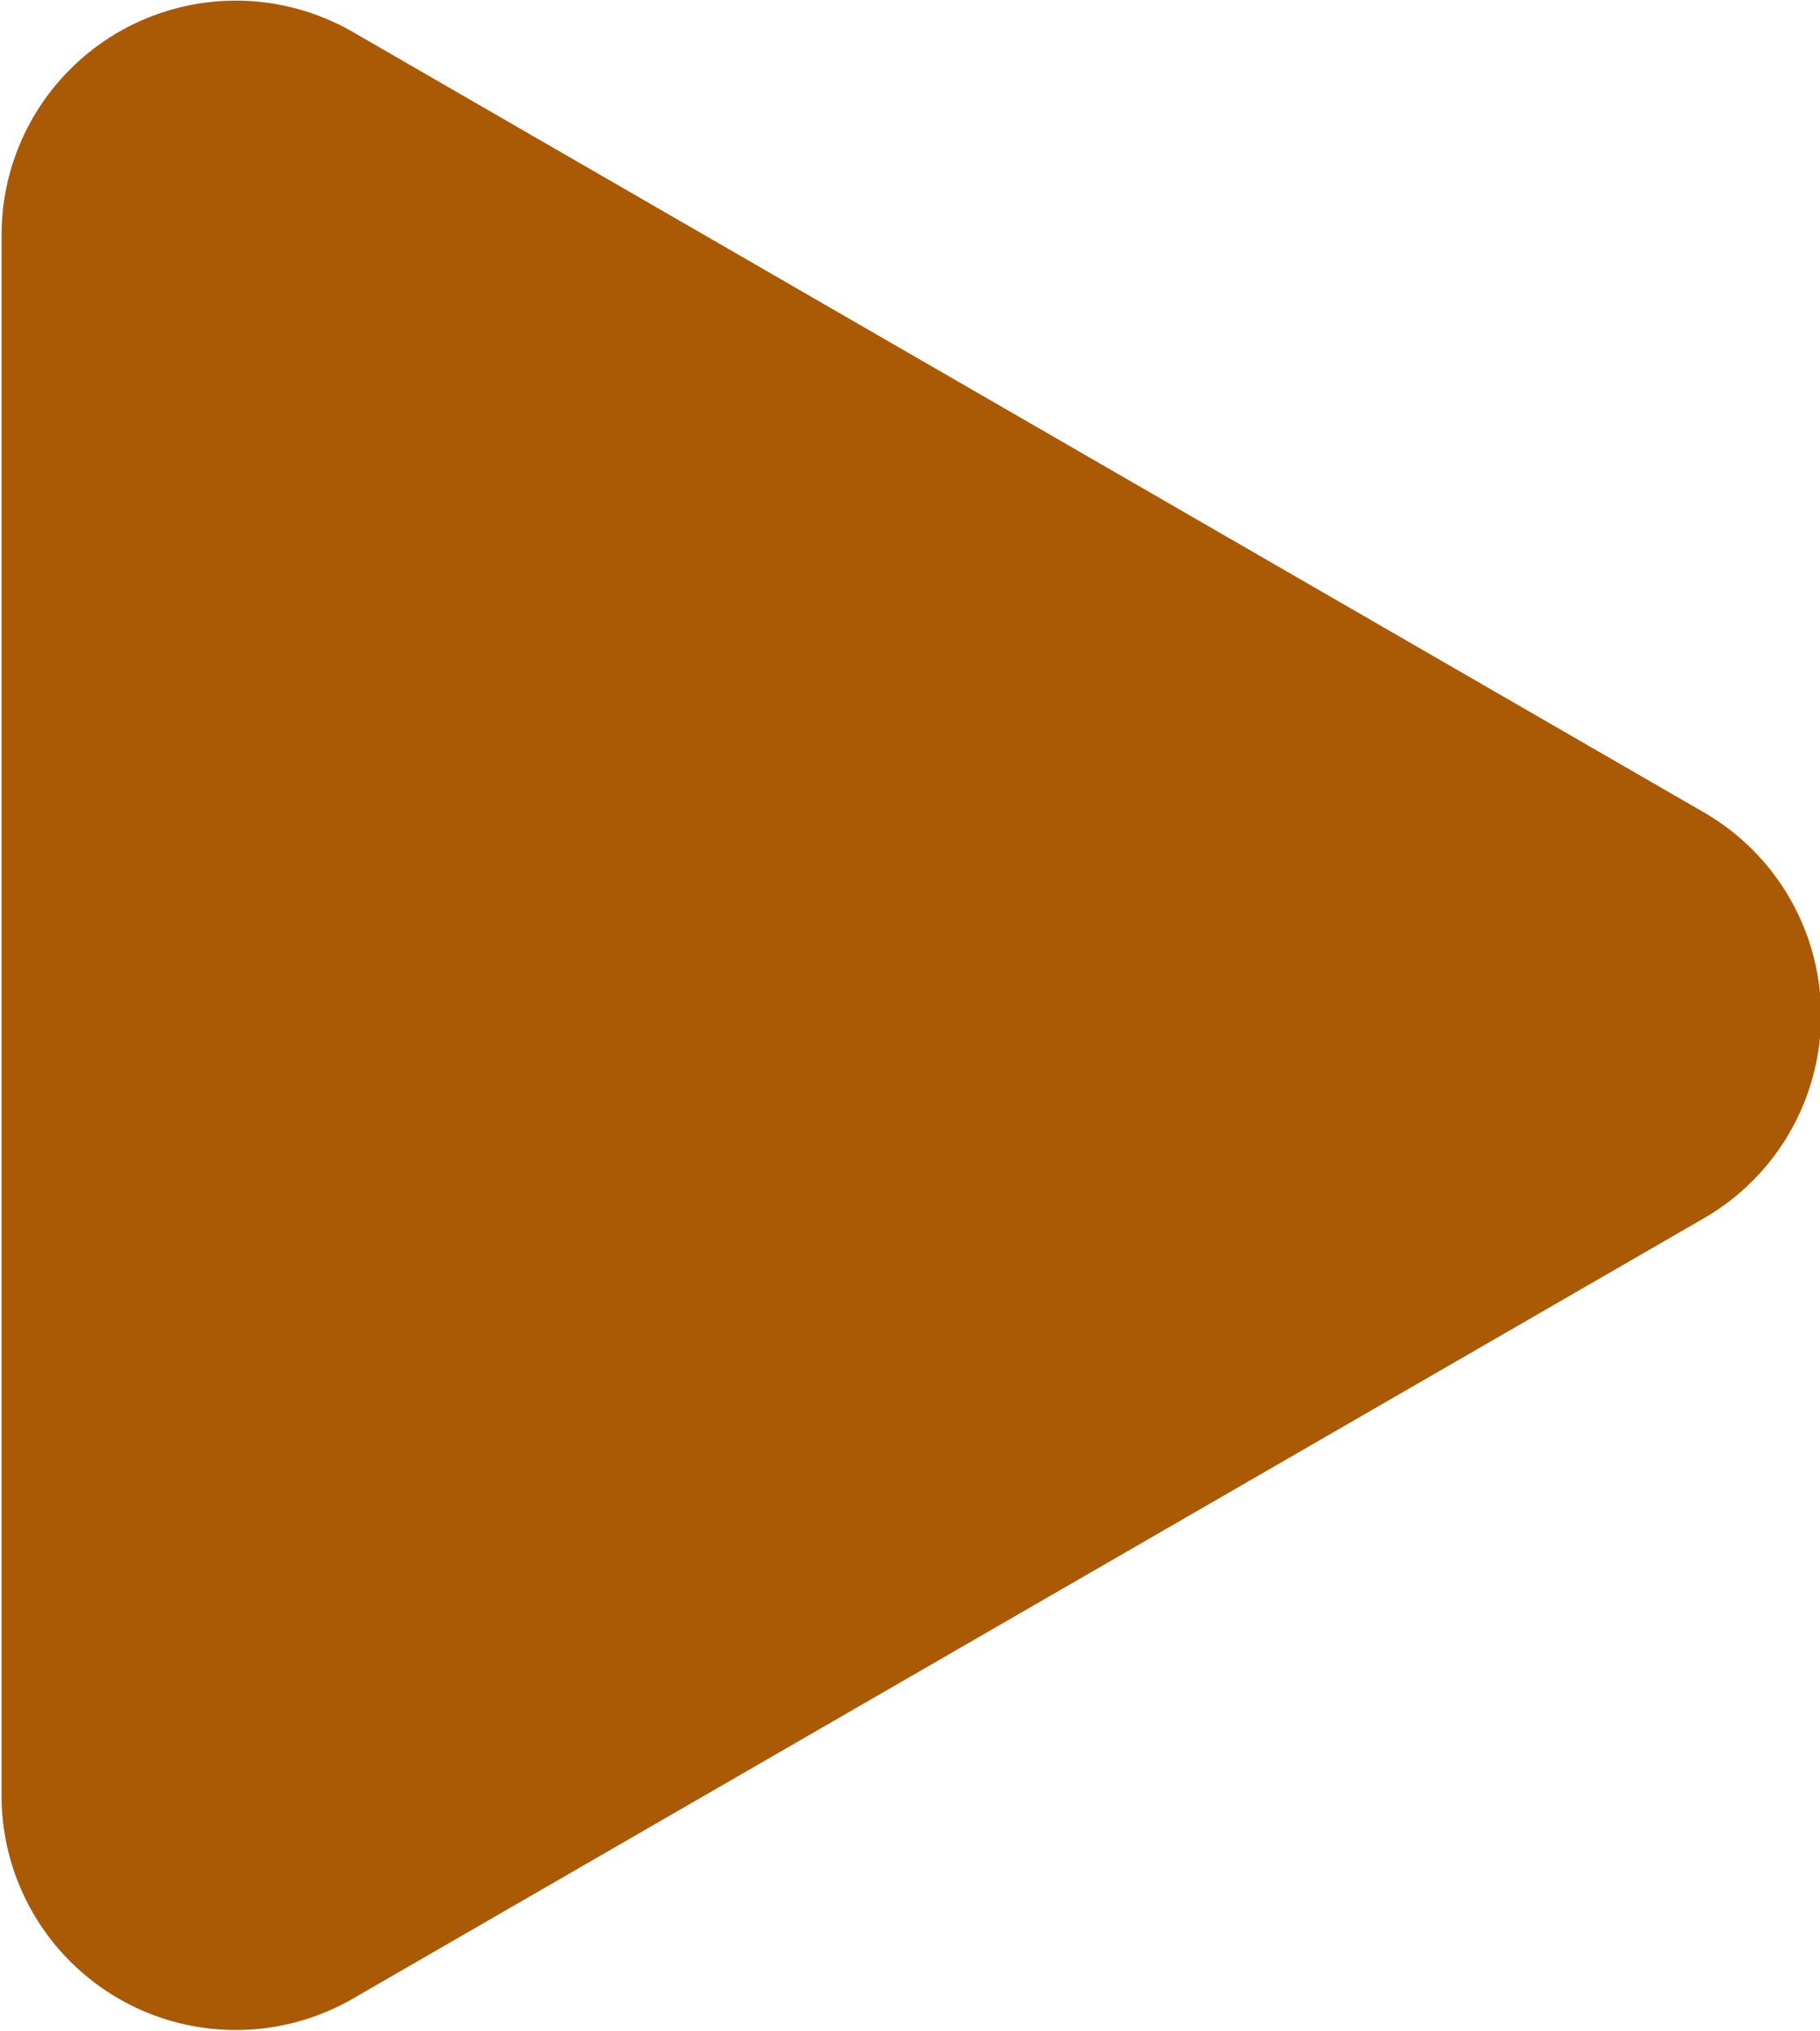 <svg xmlns="http://www.w3.org/2000/svg" width="11.655" height="13" viewBox="0 0 23.31 26">
  <defs>
    <style>
      .cls-1 {
        fill: #aa5a05;
        fill-rule: evenodd;
      }
    </style>
  </defs>
  <path id="三角形_1" data-name="三角形 1" class="cls-1" d="M2281.1,3876.99a3,3,0,0,1,0,5.2l-17.3,9.99a3,3,0,0,1-4.5-2.6V3869.6a3,3,0,0,1,4.5-2.6Z" transform="translate(-2259.28 -3866.59)"/>
</svg>
